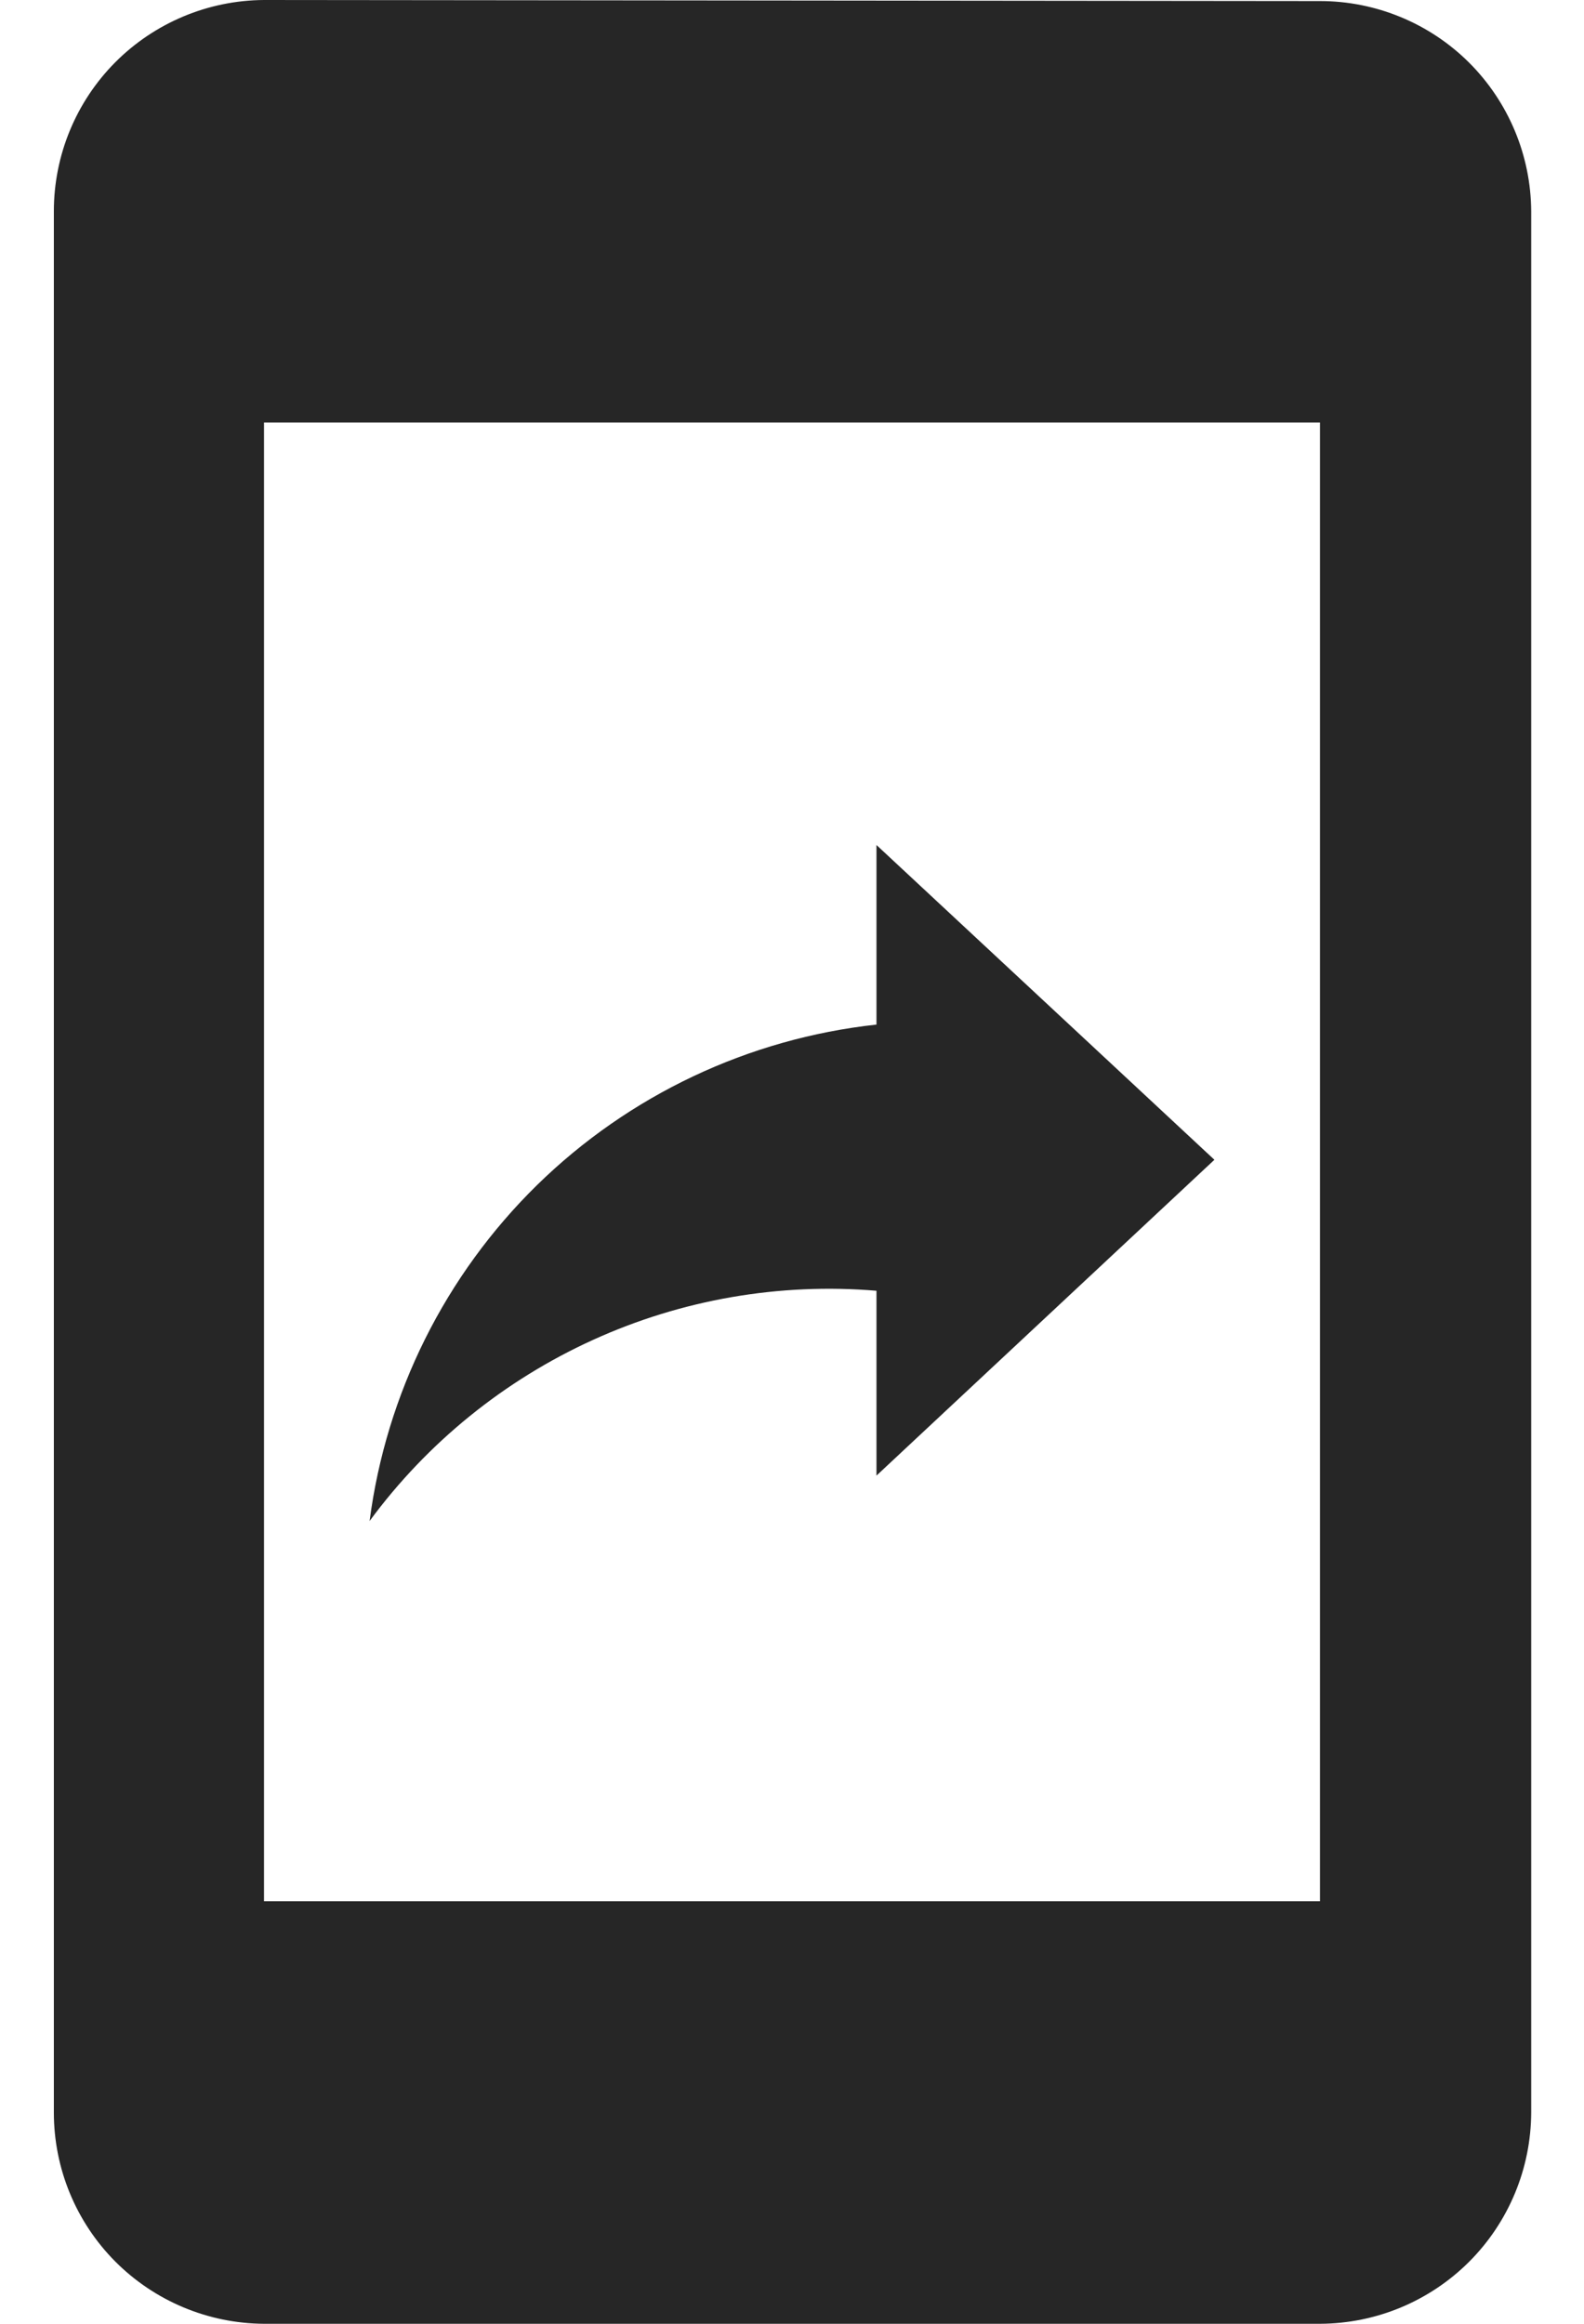 <svg width="15" height="22" viewBox="0 0 15 22" fill="none" xmlns="http://www.w3.org/2000/svg">
<path d="M12.5 0.01L2.5 0C1.971 0.003 1.465 0.215 1.092 0.589C0.719 0.964 0.51 1.471 0.51 2V20C0.51 20.529 0.719 21.036 1.092 21.411C1.465 21.785 1.971 21.997 2.5 22H12.5C13.03 21.998 13.537 21.787 13.912 21.413C14.287 21.038 14.498 20.53 14.5 20V2C14.497 1.471 14.285 0.965 13.911 0.592C13.536 0.219 13.028 0.01 12.5 0.01ZM12.5 18H2.5V4H12.5V18ZM8.3 12.22V13.97L11.5 10.98L8.3 8V9.7C7.089 9.832 5.957 10.367 5.086 11.219C4.216 12.072 3.657 13.192 3.5 14.4C4.047 13.657 4.776 13.067 5.616 12.685C6.456 12.303 7.38 12.143 8.3 12.22Z" fill="#262626"/>
</svg>
